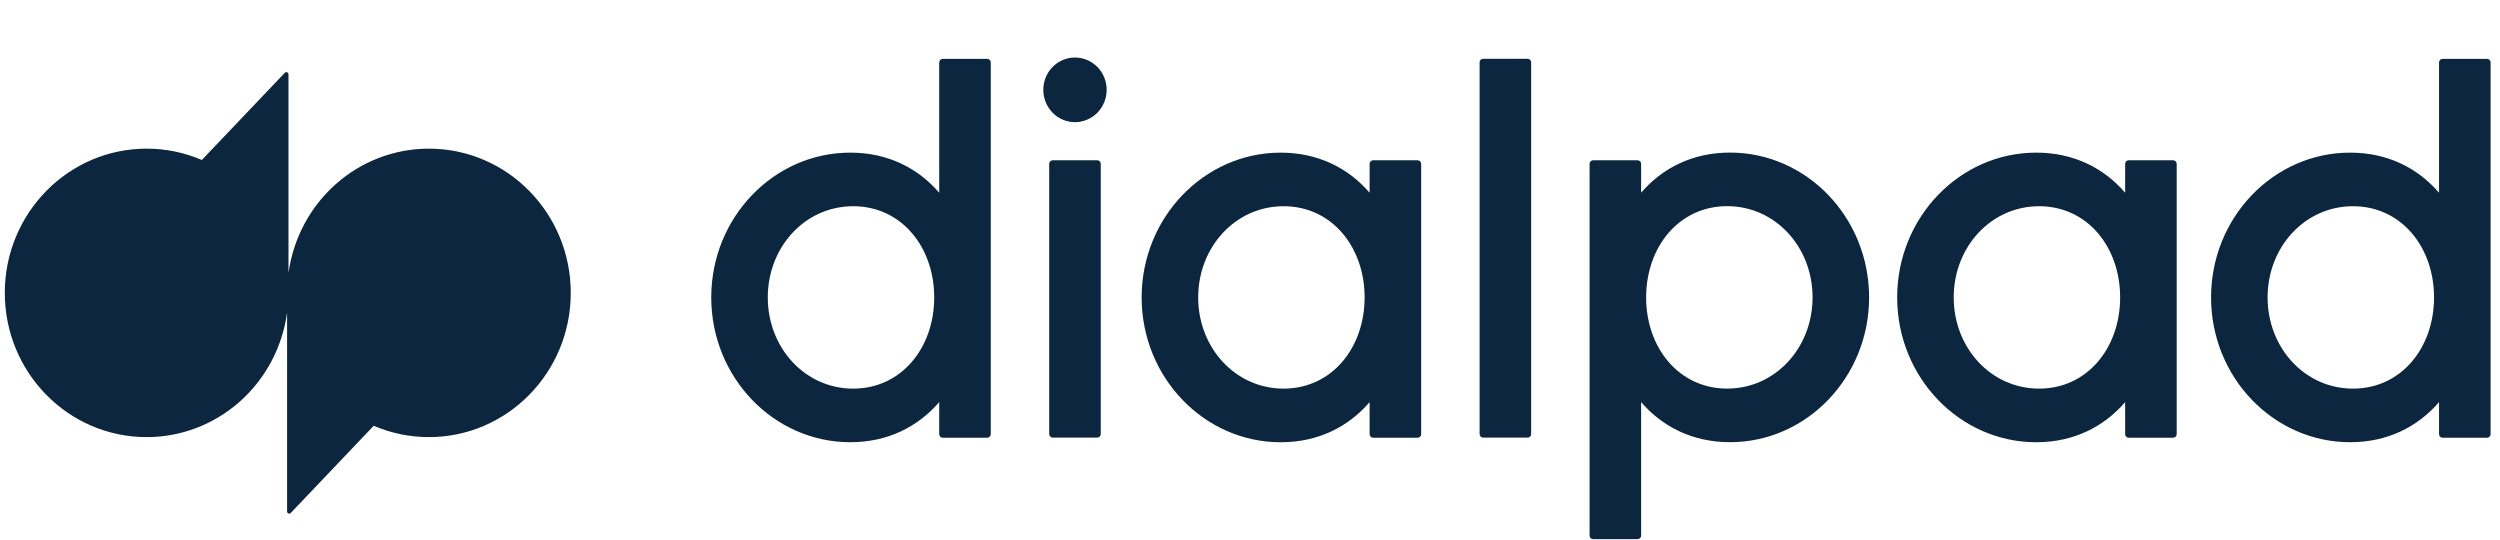 <?xml version="1.0" encoding="utf-8"?>
<svg xmlns="http://www.w3.org/2000/svg" width="176" height="38" viewBox="0 0 176 38" fill="none">
<path fill-rule="evenodd" clip-rule="evenodd" d="M77.256 7.933C77.674 7.506 77.909 6.928 77.909 6.324C77.909 5.721 77.674 5.142 77.256 4.715C76.837 4.289 76.27 4.049 75.678 4.049C75.087 4.049 74.519 4.289 74.101 4.715C73.683 5.142 73.448 5.721 73.448 6.324C73.448 6.928 73.683 7.506 74.101 7.933C74.519 8.36 75.087 8.6 75.678 8.6C76.27 8.6 76.837 8.36 77.256 7.933ZM104.164 30.559V4.387C104.164 4.321 104.19 4.258 104.236 4.211C104.282 4.165 104.344 4.139 104.409 4.139H107.548C107.612 4.139 107.674 4.165 107.72 4.211C107.766 4.257 107.792 4.32 107.793 4.386V30.559C107.792 30.591 107.786 30.624 107.773 30.654C107.761 30.684 107.743 30.712 107.72 30.735C107.697 30.758 107.67 30.776 107.64 30.789C107.611 30.801 107.579 30.808 107.546 30.807H104.409C104.274 30.807 104.164 30.696 104.164 30.559ZM66.121 4.394V13.567V13.568C64.616 11.821 62.482 10.745 59.864 10.745C54.464 10.745 50.072 15.318 50.072 20.939C50.072 26.56 54.464 31.132 59.864 31.132C62.483 31.132 64.616 30.055 66.121 28.308V30.565C66.121 30.598 66.127 30.631 66.14 30.661C66.152 30.691 66.17 30.719 66.193 30.742C66.216 30.765 66.243 30.784 66.273 30.796C66.303 30.809 66.335 30.815 66.367 30.815H69.505C69.57 30.815 69.632 30.789 69.678 30.742C69.724 30.695 69.75 30.631 69.75 30.565V4.394C69.75 4.256 69.64 4.144 69.505 4.144H66.366C66.231 4.144 66.121 4.256 66.121 4.394ZM60.065 27.359C56.664 27.359 54.052 24.479 54.052 20.939C54.052 17.4 56.664 14.518 60.066 14.518C63.467 14.518 65.769 17.398 65.769 20.938C65.769 24.478 63.467 27.359 60.065 27.359ZM121.792 10.741C119.173 10.741 117.041 11.819 115.535 13.566V11.534C115.535 11.397 115.425 11.284 115.289 11.284H112.152C112.015 11.284 111.907 11.397 111.907 11.534V37.704C111.907 37.77 111.932 37.834 111.978 37.881C112.024 37.928 112.087 37.954 112.152 37.954H115.29C115.355 37.954 115.418 37.928 115.464 37.881C115.51 37.834 115.535 37.77 115.535 37.704V28.307C117.041 30.054 119.174 31.13 121.792 31.13C127.192 31.13 131.585 26.556 131.585 20.936C131.585 15.315 127.192 10.741 121.792 10.741ZM121.591 27.357C118.189 27.357 115.888 24.477 115.888 20.936C115.888 17.396 118.189 14.514 121.592 14.514C124.992 14.514 127.605 17.395 127.605 20.936C127.605 24.475 124.992 27.357 121.591 27.357ZM96.422 11.534V13.568L96.421 13.569C94.915 11.822 92.782 10.746 90.165 10.746C84.764 10.746 80.372 15.319 80.372 20.941C80.372 26.561 84.764 31.135 90.165 31.135C92.783 31.135 94.916 30.058 96.421 28.311V30.566C96.421 30.599 96.427 30.632 96.44 30.662C96.452 30.693 96.47 30.72 96.493 30.744C96.516 30.767 96.543 30.785 96.573 30.798C96.603 30.81 96.635 30.817 96.667 30.816H99.805C99.837 30.816 99.869 30.81 99.899 30.797C99.928 30.785 99.955 30.766 99.978 30.743C100.001 30.72 100.019 30.692 100.031 30.662C100.043 30.632 100.05 30.599 100.05 30.566V11.534C100.05 11.397 99.941 11.284 99.805 11.284H96.666C96.531 11.284 96.422 11.397 96.422 11.534ZM90.366 27.359C86.964 27.359 84.352 24.479 84.352 20.938L84.353 20.939C84.353 17.4 86.964 14.518 90.366 14.518C93.768 14.518 96.069 17.398 96.069 20.938C96.069 24.478 93.767 27.359 90.366 27.359ZM149.611 13.568V11.534C149.611 11.468 149.636 11.404 149.682 11.357C149.728 11.311 149.79 11.284 149.856 11.284H152.994C153.059 11.284 153.122 11.311 153.168 11.357C153.214 11.404 153.239 11.468 153.239 11.534V30.565C153.239 30.631 153.214 30.695 153.168 30.742C153.122 30.789 153.059 30.815 152.994 30.815H149.856C149.721 30.815 149.611 30.704 149.611 30.566V28.309C148.105 30.056 145.972 31.134 143.354 31.134C137.954 31.134 133.561 26.56 133.561 20.939C133.561 15.318 137.954 10.745 143.354 10.745C145.972 10.745 148.105 11.821 149.611 13.568ZM137.541 20.939C137.541 24.479 140.153 27.359 143.555 27.359C146.957 27.359 149.258 24.479 149.258 20.938C149.258 17.398 146.957 14.518 143.555 14.518C140.153 14.518 137.541 17.398 137.541 20.939ZM171.709 13.568V4.394C171.709 4.327 171.735 4.264 171.78 4.217C171.826 4.17 171.888 4.144 171.954 4.144H175.093C175.157 4.144 175.221 4.17 175.265 4.217C175.312 4.264 175.338 4.327 175.338 4.394V30.565C175.338 30.631 175.312 30.695 175.265 30.742C175.221 30.789 175.157 30.815 175.093 30.815H171.954C171.819 30.815 171.709 30.703 171.709 30.565V28.309C170.203 30.056 168.07 31.132 165.453 31.132C160.051 31.132 155.659 26.56 155.659 20.939C155.659 15.318 160.051 10.745 165.453 10.745C168.07 10.745 170.203 11.821 171.709 13.568ZM159.639 20.939C159.639 24.479 162.251 27.359 165.653 27.359C169.055 27.359 171.356 24.479 171.356 20.938C171.356 17.398 169.055 14.518 165.653 14.518C162.251 14.518 159.639 17.398 159.639 20.939ZM73.864 11.533V30.559C73.864 30.625 73.89 30.688 73.936 30.735C73.982 30.781 74.044 30.807 74.109 30.807H77.248C77.313 30.807 77.375 30.781 77.421 30.734C77.467 30.687 77.493 30.624 77.493 30.557V11.533C77.493 11.395 77.383 11.283 77.248 11.283H74.109C73.974 11.283 73.864 11.395 73.864 11.533ZM23.646 12.957C25.463 11.348 27.79 10.463 30.197 10.465C35.711 10.465 40.181 15.011 40.181 20.619C40.181 26.227 35.711 30.772 30.197 30.772C28.862 30.774 27.54 30.503 26.31 29.974L20.469 36.111C20.375 36.209 20.211 36.143 20.211 36.005V22.015C19.876 24.446 18.69 26.671 16.873 28.28C15.056 29.89 12.73 30.775 10.323 30.772C4.808 30.772 0.338 26.227 0.338 20.619C0.338 15.011 4.811 10.465 10.322 10.465C11.657 10.463 12.979 10.735 14.21 11.263L20.05 5.126C20.07 5.104 20.097 5.089 20.127 5.082C20.156 5.076 20.186 5.078 20.215 5.09C20.242 5.101 20.266 5.121 20.283 5.146C20.3 5.171 20.309 5.201 20.309 5.232V19.224C20.644 16.793 21.829 14.567 23.646 12.957Z" fill="#0B263E"/>
</svg>